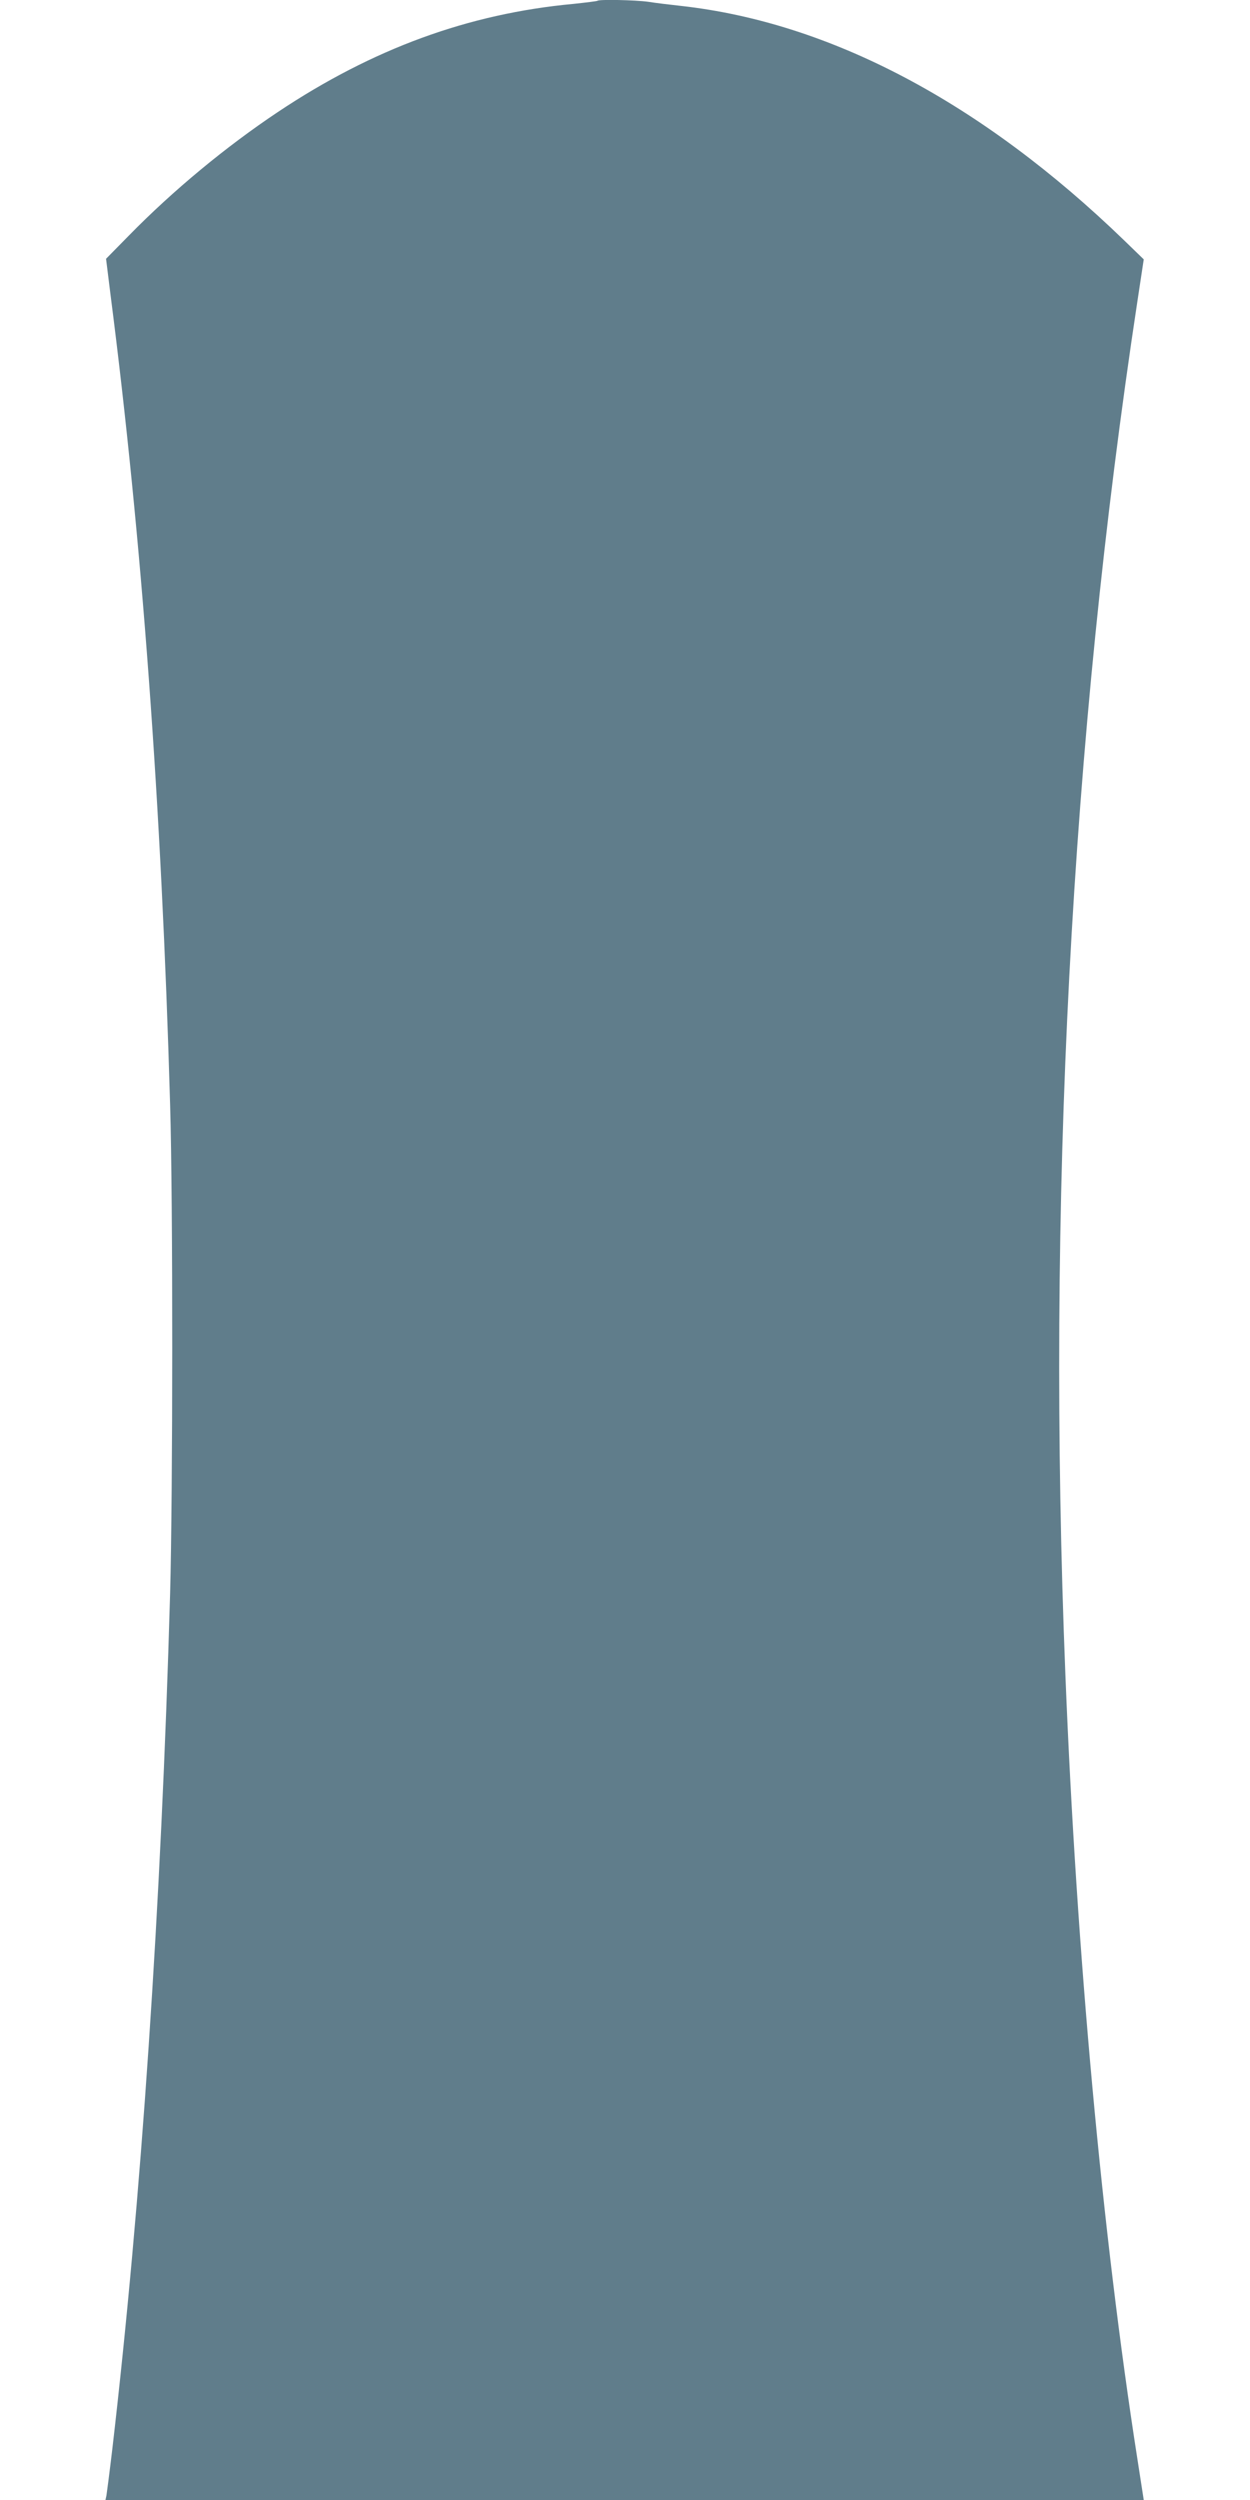 <?xml version="1.0" standalone="no"?>
<!DOCTYPE svg PUBLIC "-//W3C//DTD SVG 20010904//EN"
 "http://www.w3.org/TR/2001/REC-SVG-20010904/DTD/svg10.dtd">
<svg version="1.0" xmlns="http://www.w3.org/2000/svg"
 width="640pt" height="1280pt" viewBox="0 0 640 1280"
 preserveAspectRatio="xMidYMid meet">
<g transform="translate(0,1280) scale(0.1,-0.1)"
fill="#607d8b" stroke="none">
<path d="M3059 12796 c-2 -2 -58 -9 -124 -16 -537 -50 -1026 -229 -1513 -554
-265 -177 -535 -400 -763 -633 l-116 -118 23 -185 c160 -1245 261 -2611 305
-4145 15 -495 14 -2000 0 -2505 -46 -1608 -148 -3107 -296 -4380 -14 -118 -28
-225 -30 -237 l-5 -23 2658 0 2658 0 -33 213 c-179 1146 -311 2582 -368 4007
-97 2417 27 4787 368 7034 l33 218 -100 97 c-730 706 -1505 1116 -2271 1201
-55 6 -130 15 -167 21 -66 9 -251 13 -259 5z"/>
</g>
</svg>
